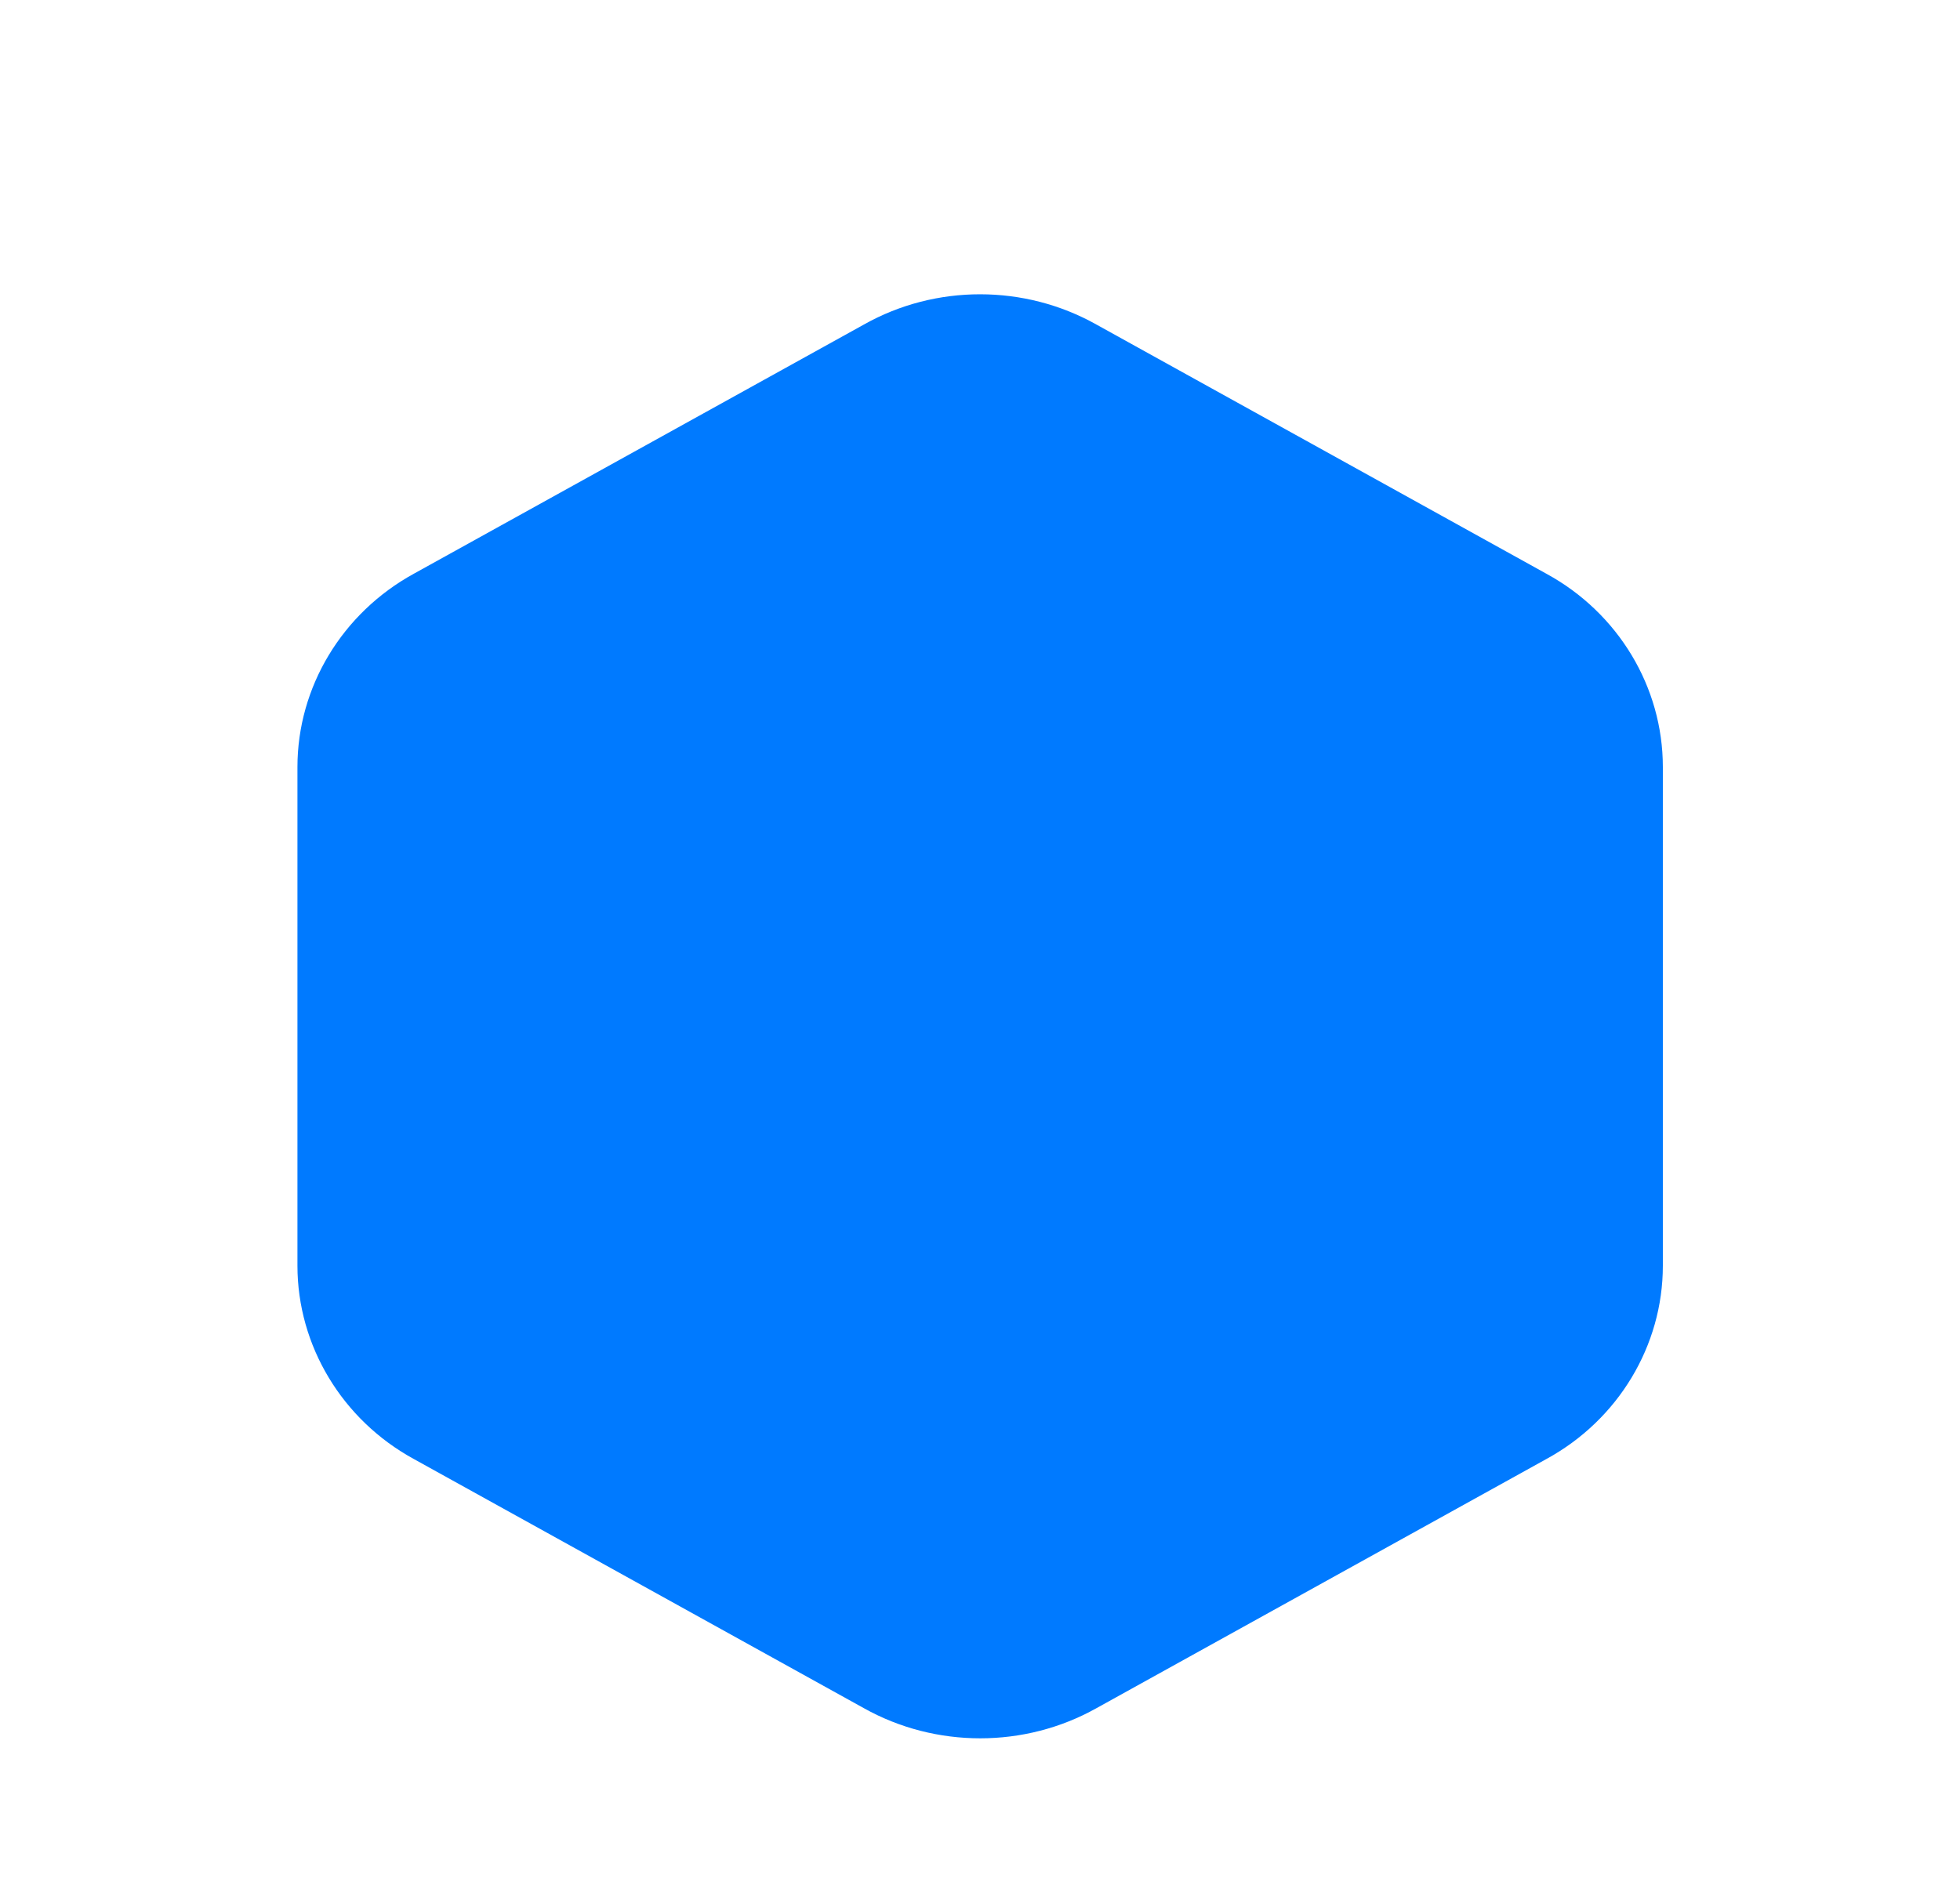 <svg xmlns="http://www.w3.org/2000/svg" fill="none" viewBox="0 0 33 32" height="32" width="33">
<path fill="#007AFF" d="M26.04 9.664L18.461 5.466C17.253 4.787 15.753 4.785 14.546 5.465L6.969 9.661C5.76 10.324 5.008 11.571 5.008 12.917V21.315C5.008 22.661 5.76 23.909 6.965 24.569L14.544 28.766C15.149 29.105 15.826 29.274 16.504 29.274C17.18 29.274 17.856 29.105 18.458 28.768L26.037 24.57C27.246 23.91 27.997 22.662 27.997 21.315V12.917C27.997 11.569 27.246 10.323 26.04 9.664Z" clip-rule="evenodd" fill-rule="evenodd"></path>
</svg>
